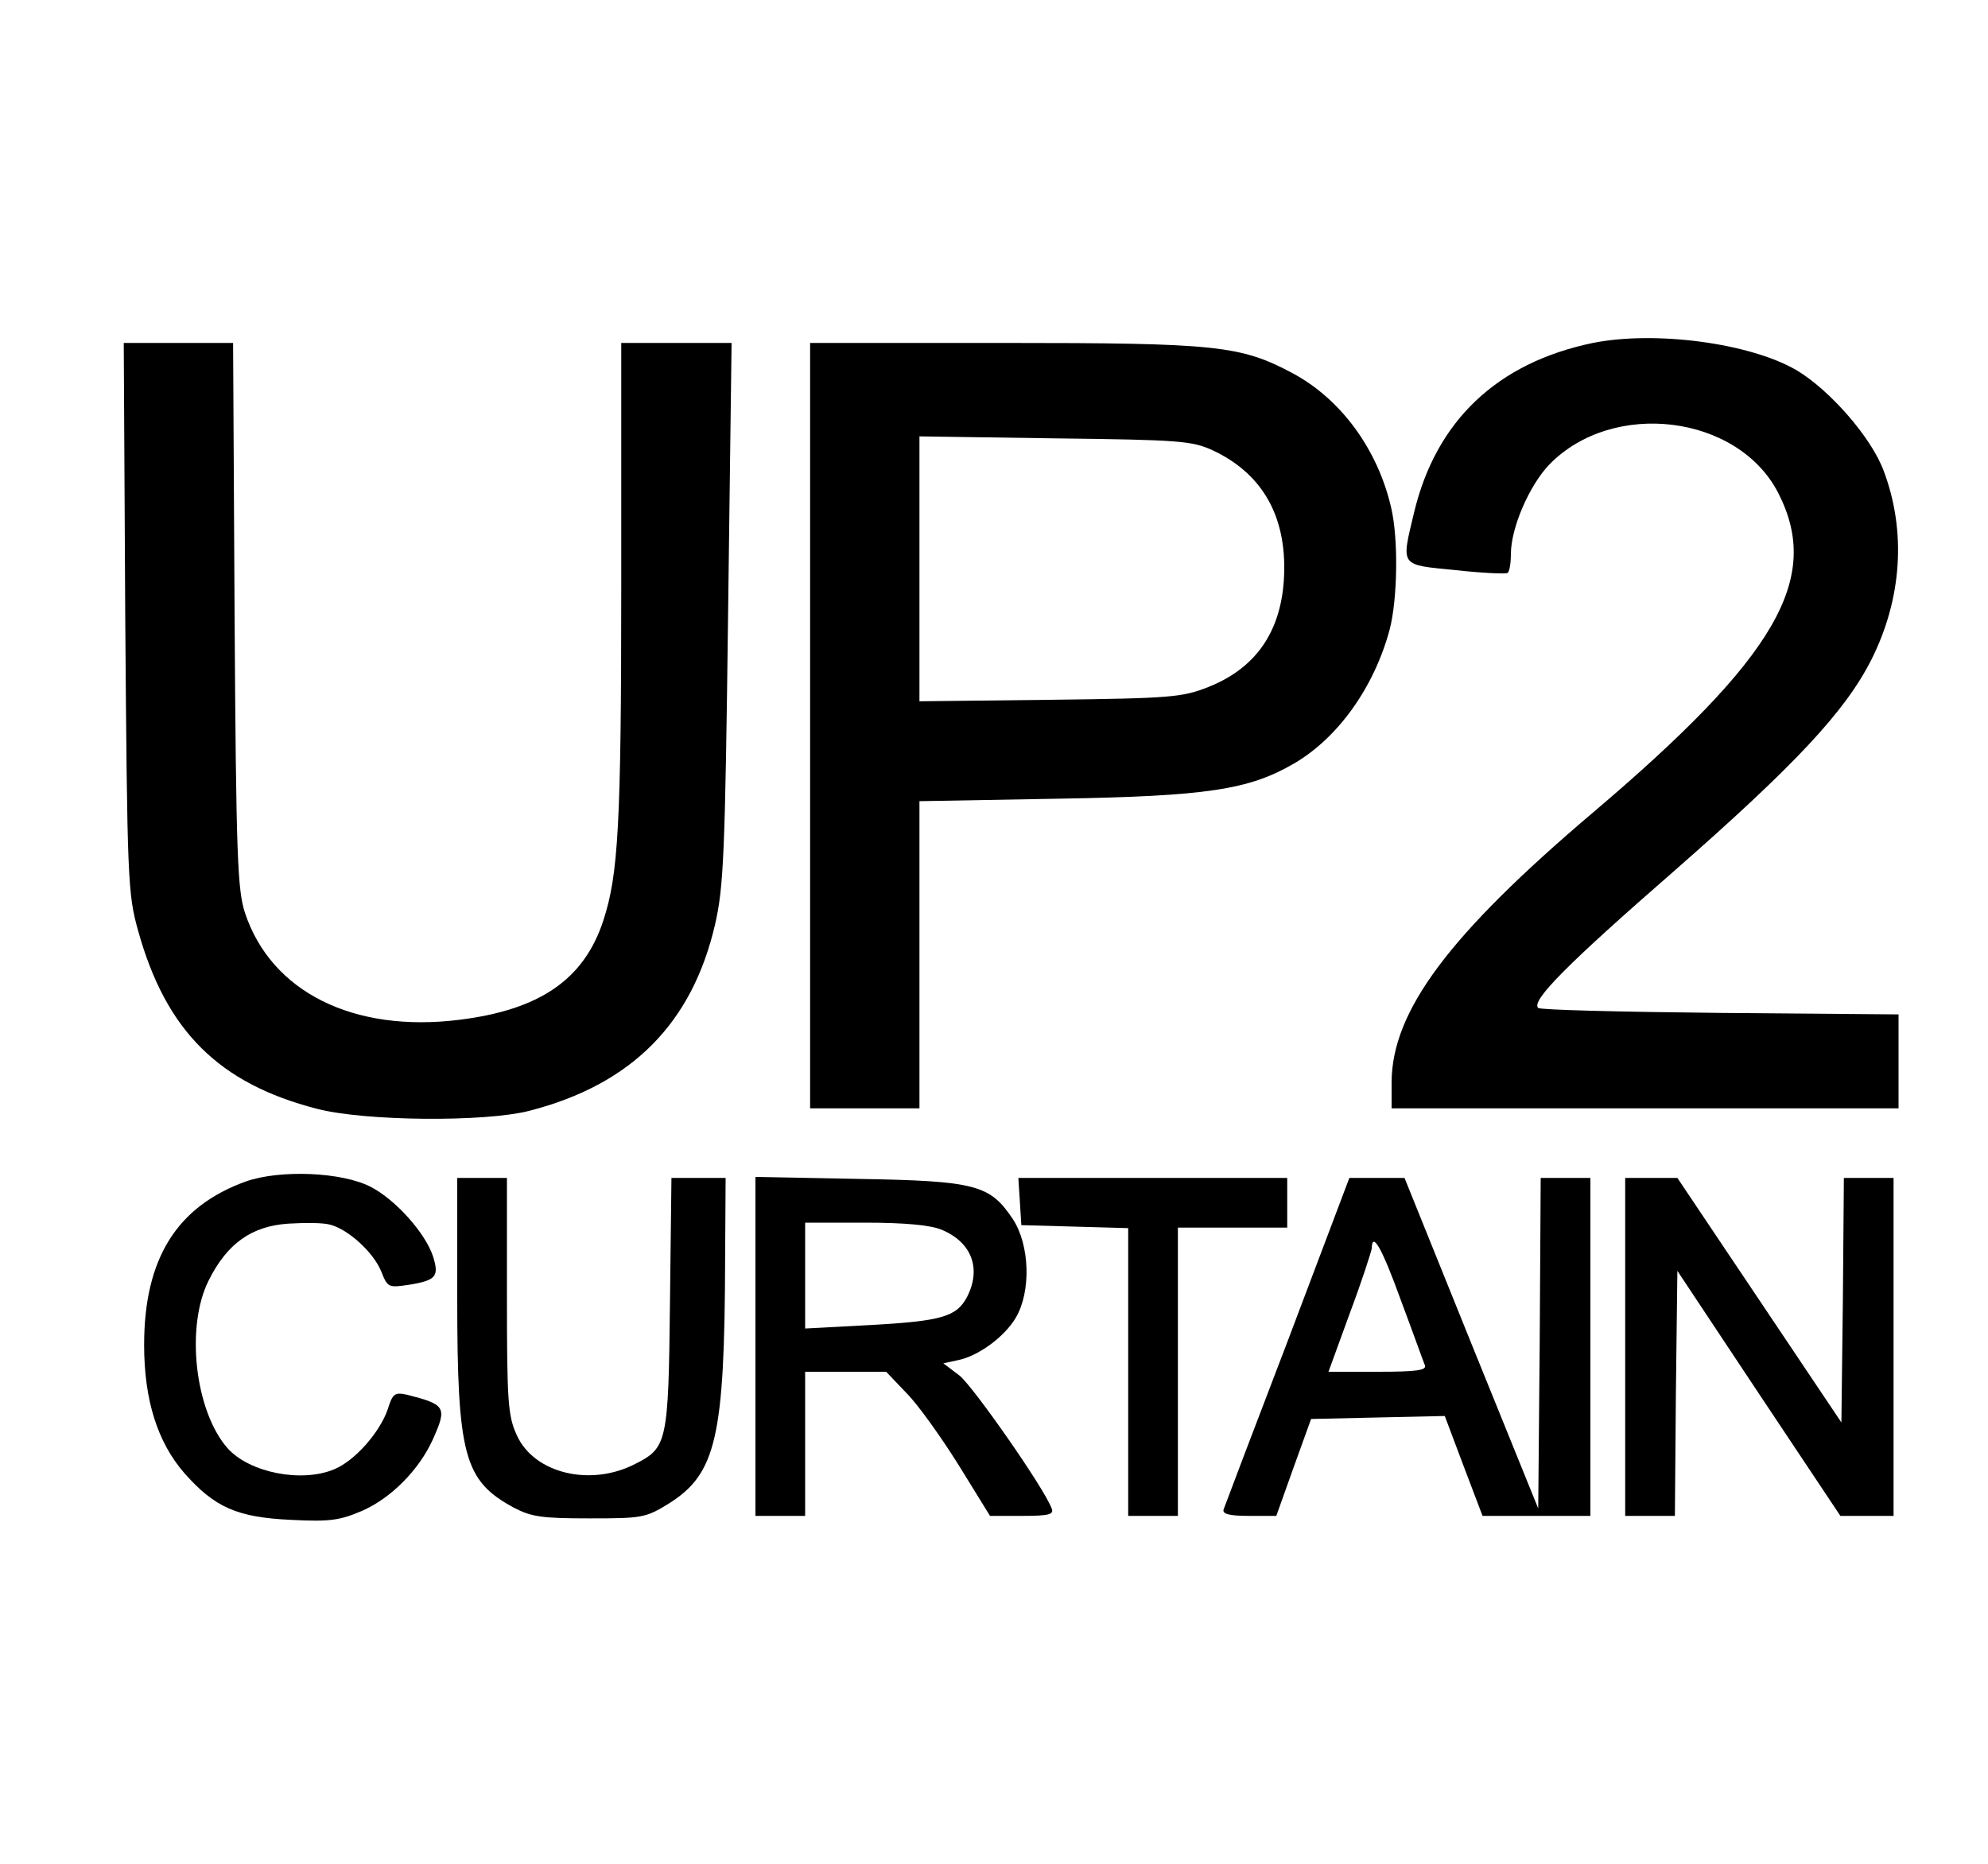 <?xml version="1.0" standalone="no"?>
<!DOCTYPE svg PUBLIC "-//W3C//DTD SVG 20010904//EN"
 "http://www.w3.org/TR/2001/REC-SVG-20010904/DTD/svg10.dtd">
<svg version="1.0" xmlns="http://www.w3.org/2000/svg"
 width="400pt" height="375pt" viewBox="0 0 400 375"
 preserveAspectRatio="xMidYMid meet">
<g transform="translate(0,375) scale(0.1,-0.1)"
fill="#000000" stroke="none">
<path d="M3205 3060 c-193 -40 -316 -157 -360 -342 -26 -109 -29 -104 83 -115
53 -6 100 -8 105 -6 4 2 7 19 7 38 0 53 37 138 77 180 128 132 380 101 461
-57 88 -172 -3 -329 -373 -643 -290 -246 -404 -399 -405 -542 l0 -53 510 0
510 0 0 94 0 95 -359 3 c-198 2 -362 6 -366 10 -15 14 57 87 274 276 244 214
343 320 396 424 62 123 71 259 25 381 -25 67 -108 162 -175 202 -94 55 -285
80 -410 55z"/>
<path d="M252 2508 c4 -530 5 -556 26 -631 56 -201 162 -307 360 -358 97 -25
337 -27 427 -4 206 53 328 176 374 376 17 75 20 141 26 627 l7 542 -111 0
-111 0 0 -487 c0 -483 -6 -583 -36 -675 -39 -119 -128 -180 -291 -200 -212
-26 -377 56 -430 215 -15 46 -18 111 -21 600 l-3 547 -110 0 -110 0 3 -552z"/>
<path d="M1630 2290 l0 -770 110 0 110 0 0 309 0 309 278 5 c301 5 385 18 476
71 89 52 161 154 192 269 16 61 18 183 3 246 -27 117 -101 218 -198 270 -105
56 -153 61 -583 61 l-388 0 0 -770z m810 554 c96 -45 145 -126 144 -239 -1
-118 -52 -197 -152 -237 -53 -21 -75 -23 -319 -26 l-263 -3 0 266 0 267 273
-4 c251 -3 275 -5 317 -24z"/>
<path d="M495 1373 c-139 -50 -205 -155 -205 -329 0 -111 27 -196 81 -258 61
-69 106 -89 215 -94 77 -4 98 -1 142 18 58 25 115 82 143 144 29 65 26 70 -53
90 -24 5 -28 2 -38 -30 -16 -46 -66 -103 -107 -120 -66 -28 -171 -7 -215 42
-66 75 -85 245 -38 338 37 74 86 109 160 114 33 2 70 2 84 -2 36 -9 87 -55
103 -94 13 -33 15 -33 56 -27 55 9 61 17 48 58 -16 47 -75 113 -125 139 -58
30 -182 35 -251 11z"/>
<path d="M920 1137 c0 -316 14 -366 113 -420 36 -19 57 -22 153 -22 106 0 113
1 160 30 95 60 112 133 113 493 l1 162 -54 0 -55 0 -3 -253 c-3 -279 -6 -290
-69 -322 -90 -47 -204 -20 -239 57 -18 39 -20 67 -20 281 l0 237 -50 0 -50 0
0 -243z"/>
<path d="M1520 1041 l0 -341 50 0 50 0 0 145 0 145 82 0 81 0 41 -43 c23 -23
70 -89 105 -145 l63 -102 65 0 c54 0 64 3 59 15 -15 41 -157 244 -185 267
l-33 25 28 6 c42 8 95 47 118 86 31 53 28 146 -6 198 -46 69 -74 77 -310 81
l-208 4 0 -341z m374 235 c61 -25 81 -78 52 -135 -21 -40 -50 -49 -195 -57
l-131 -7 0 107 0 106 120 0 c81 0 132 -5 154 -14z"/>
<path d="M2052 1333 l3 -48 108 -3 107 -3 0 -289 0 -290 50 0 50 0 0 290 0
290 110 0 110 0 0 50 0 50 -271 0 -270 0 3 -47z"/>
<path d="M2591 1052 c-69 -180 -127 -333 -129 -339 -3 -9 11 -13 51 -13 l55 0
35 98 35 97 134 3 135 3 38 -101 38 -100 108 0 109 0 0 340 0 340 -50 0 -50 0
-2 -332 -3 -333 -135 333 -134 332 -56 0 -55 0 -124 -328z m228 81 c24 -64 45
-123 48 -130 4 -10 -17 -13 -94 -13 l-100 0 43 118 c24 64 43 123 44 130 1 36
21 0 59 -105z"/>
<path d="M3270 1040 l0 -340 50 0 50 0 2 246 3 247 164 -247 164 -246 54 0 53
0 0 340 0 340 -50 0 -50 0 -2 -246 -3 -246 -165 246 -165 246 -52 0 -53 0 0
-340z"/>
</g>
</svg>
